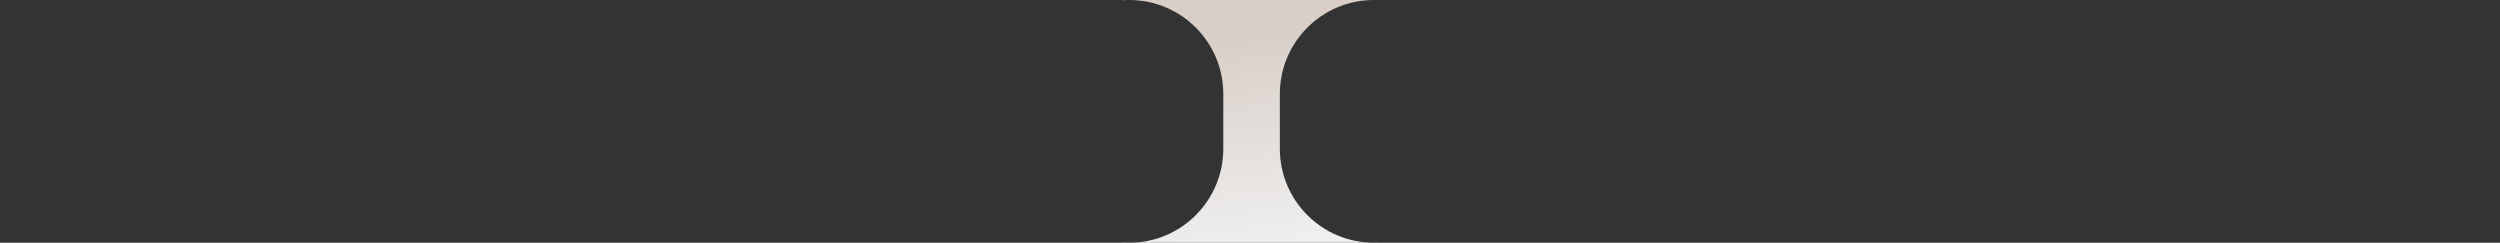<?xml version="1.0" encoding="UTF-8"?> <svg xmlns="http://www.w3.org/2000/svg" width="412" height="40" viewBox="0 0 412 40" fill="none"><rect x="0" y="0" width="412" height="40" fill="#333333" stroke="none"/><path d="M227 40V39.988C226.807 39.995 226.613 40 226.418 40C217.858 40 210.918 33.06 210.918 24.5V15.5C210.918 6.94 217.858 0 226.418 0C226.613 1.17343e-08 226.807 0.005 227 0.012V0L185 0V0.039C185.363 0.014 185.73 0 186.1 0C194.66 5.15439e-07 201.6 6.94 201.6 15.5V24.5C201.6 33.06 194.66 40 186.1 40C185.73 40 185.363 39.986 185 39.961V40H227Z" fill="url(#paint0_linear_1006_60008)"></path><defs><linearGradient id="paint0_linear_1006_60008" x1="212" y1="40" x2="206" y2="-8.37506e-07" gradientUnits="userSpaceOnUse"><stop stop-color="#EFEFEF"></stop><stop offset="0.846" stop-color="#D9CFC8"></stop></linearGradient></defs></svg> 